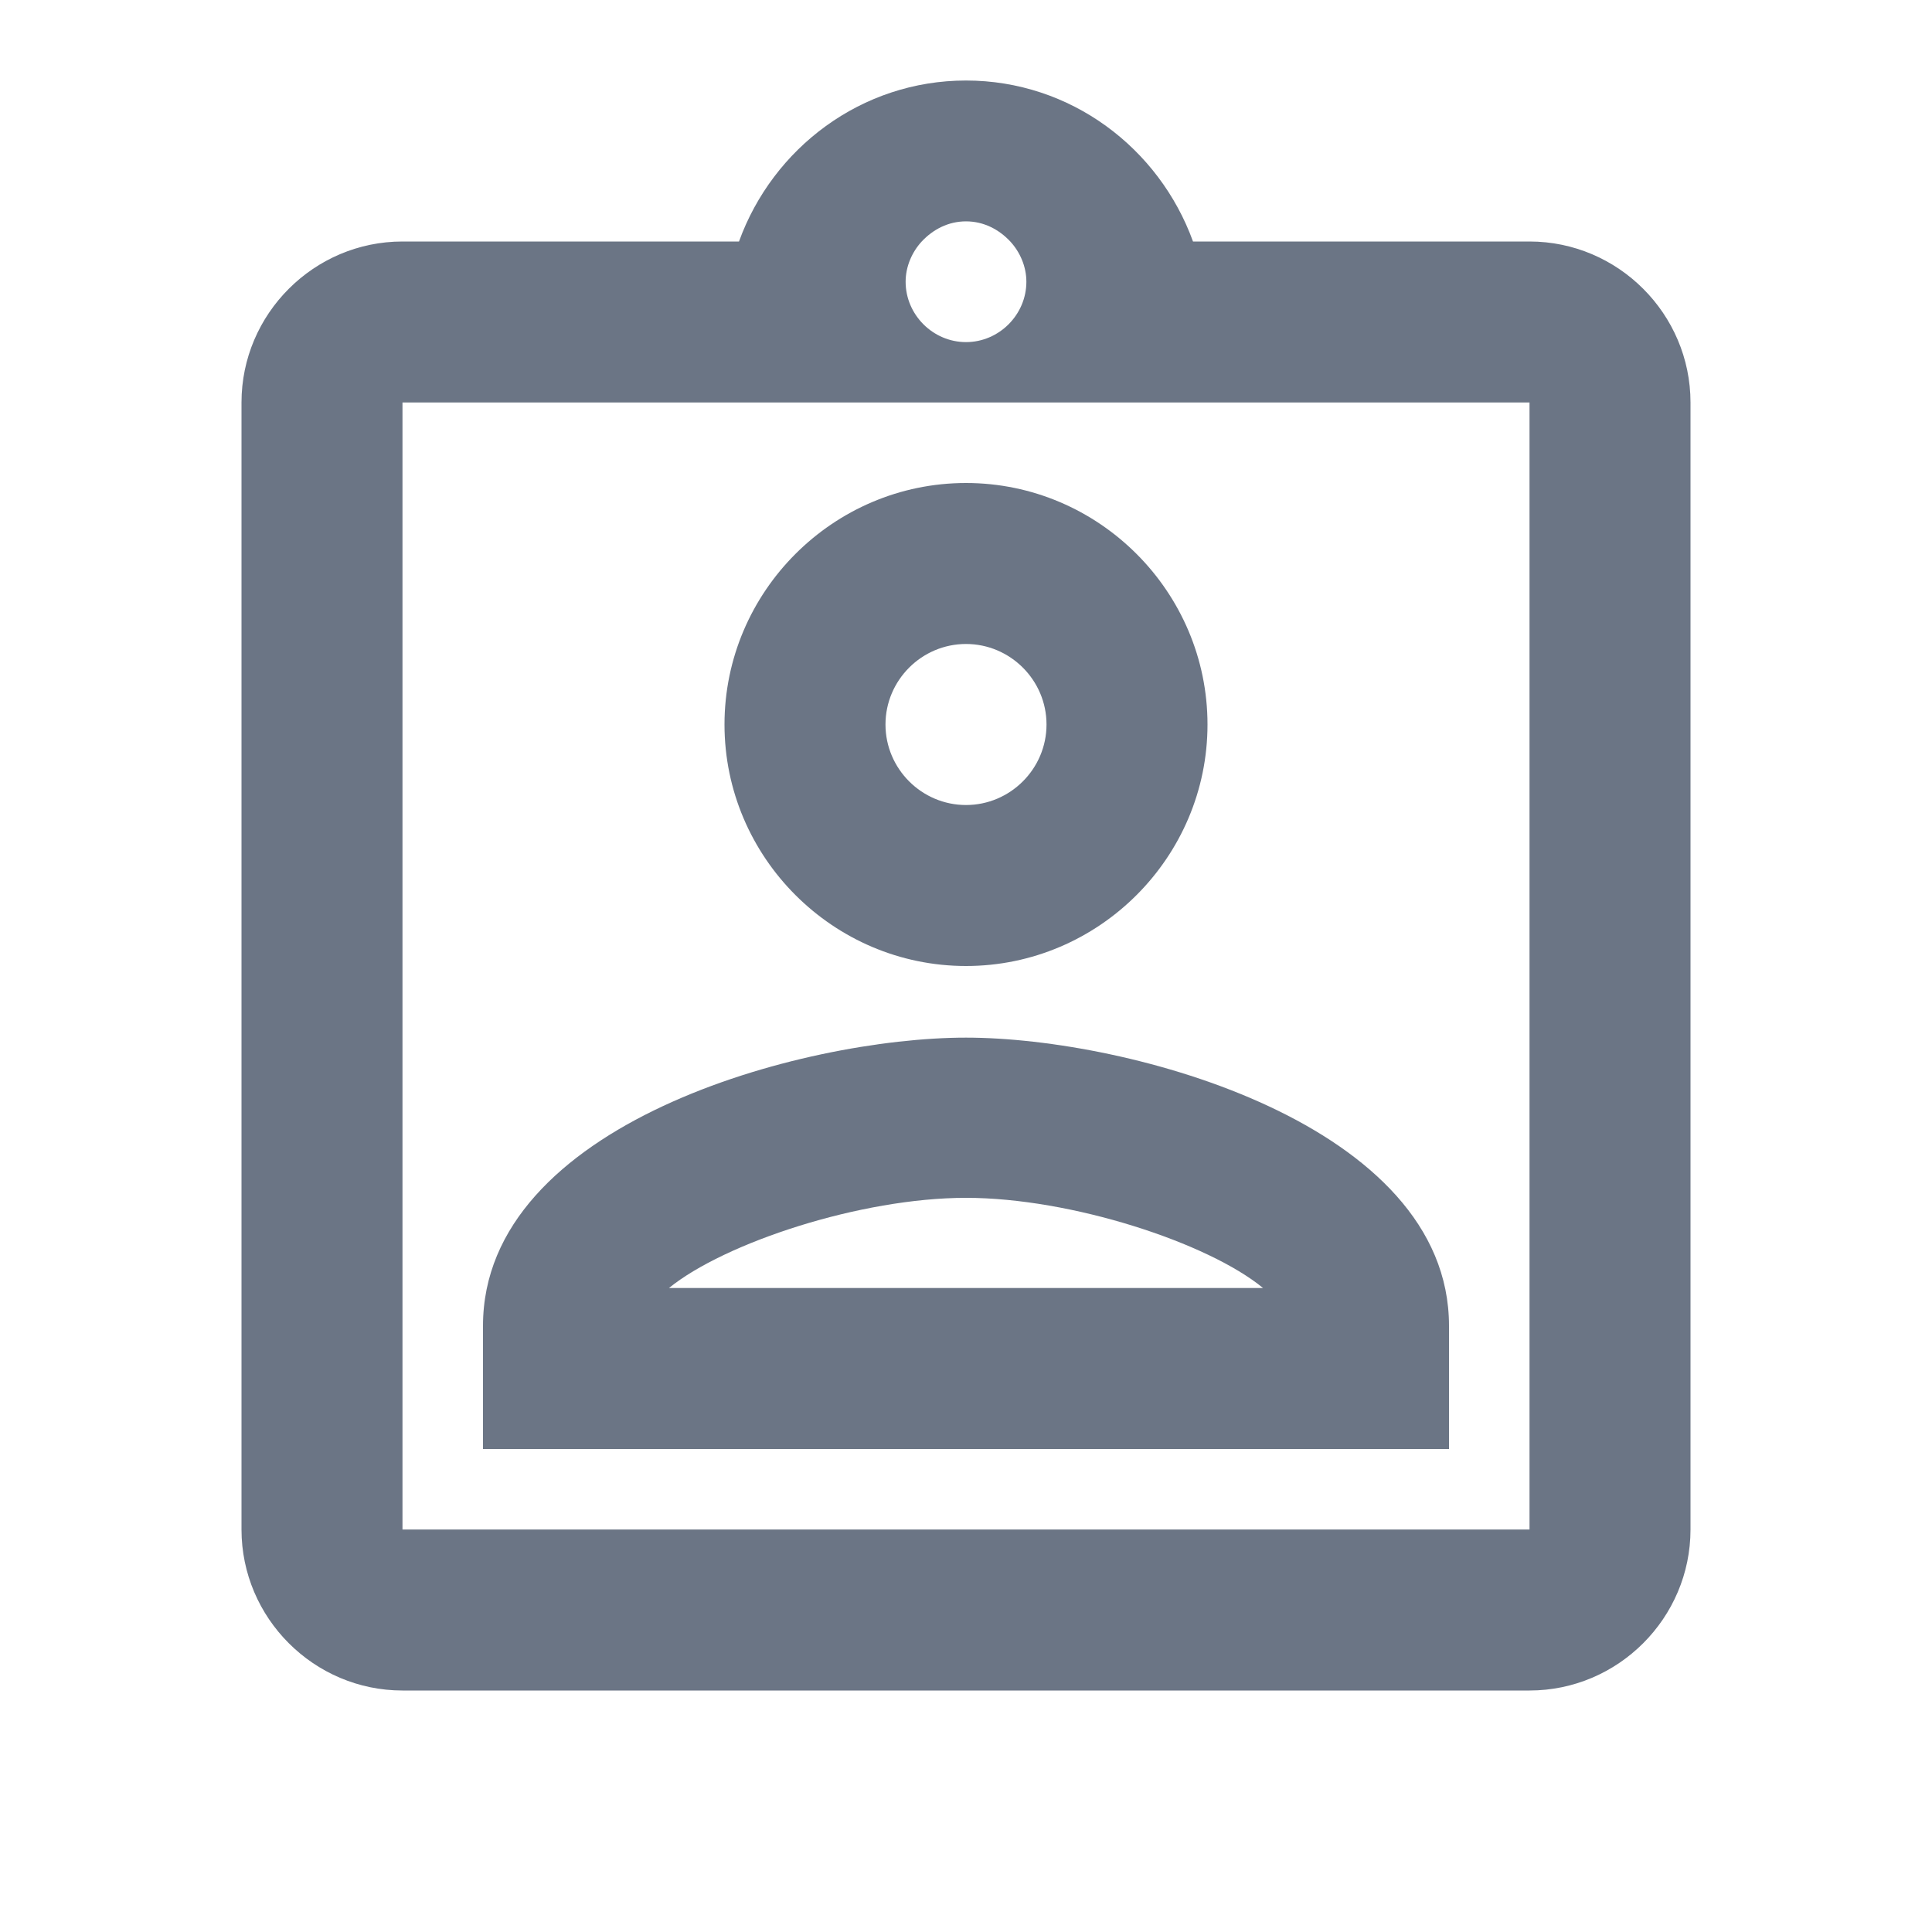 <?xml version="1.0" encoding="UTF-8"?> <svg xmlns="http://www.w3.org/2000/svg" width="40" height="40" viewBox="0 0 40 40" fill="none"><path d="M31.667 5H24.7C24 3.067 22.167 1.667 20 1.667C17.833 1.667 16 3.067 15.3 5H8.333C6.5 5 5 6.5 5 8.333V31.667C5 33.5 6.5 35 8.333 35H31.667C33.5 35 35 33.5 35 31.667V8.333C35 6.5 33.5 5 31.667 5ZM20 4.583C20.367 4.583 20.683 4.75 20.917 5C21.117 5.217 21.25 5.517 21.25 5.833C21.25 6.517 20.683 7.083 20 7.083C19.317 7.083 18.75 6.517 18.75 5.833C18.75 5.517 18.883 5.217 19.083 5C19.317 4.75 19.633 4.583 20 4.583ZM31.667 31.667H8.333V8.333H31.667V31.667ZM20 10C17.25 10 15 12.25 15 15C15 17.75 17.25 20 20 20C22.75 20 25 17.75 25 15C25 12.25 22.75 10 20 10ZM20 16.667C19.083 16.667 18.333 15.917 18.333 15C18.333 14.083 19.083 13.333 20 13.333C20.917 13.333 21.667 14.083 21.667 15C21.667 15.917 20.917 16.667 20 16.667ZM10 27.45V30H30V27.45C30 23.283 23.383 21.483 20 21.483C16.617 21.483 10 23.267 10 27.45ZM13.85 26.667C15 25.733 17.817 24.8 20 24.8C22.183 24.8 25.017 25.733 26.15 26.667H13.85Z" fill="#6B7585"></path></svg> 